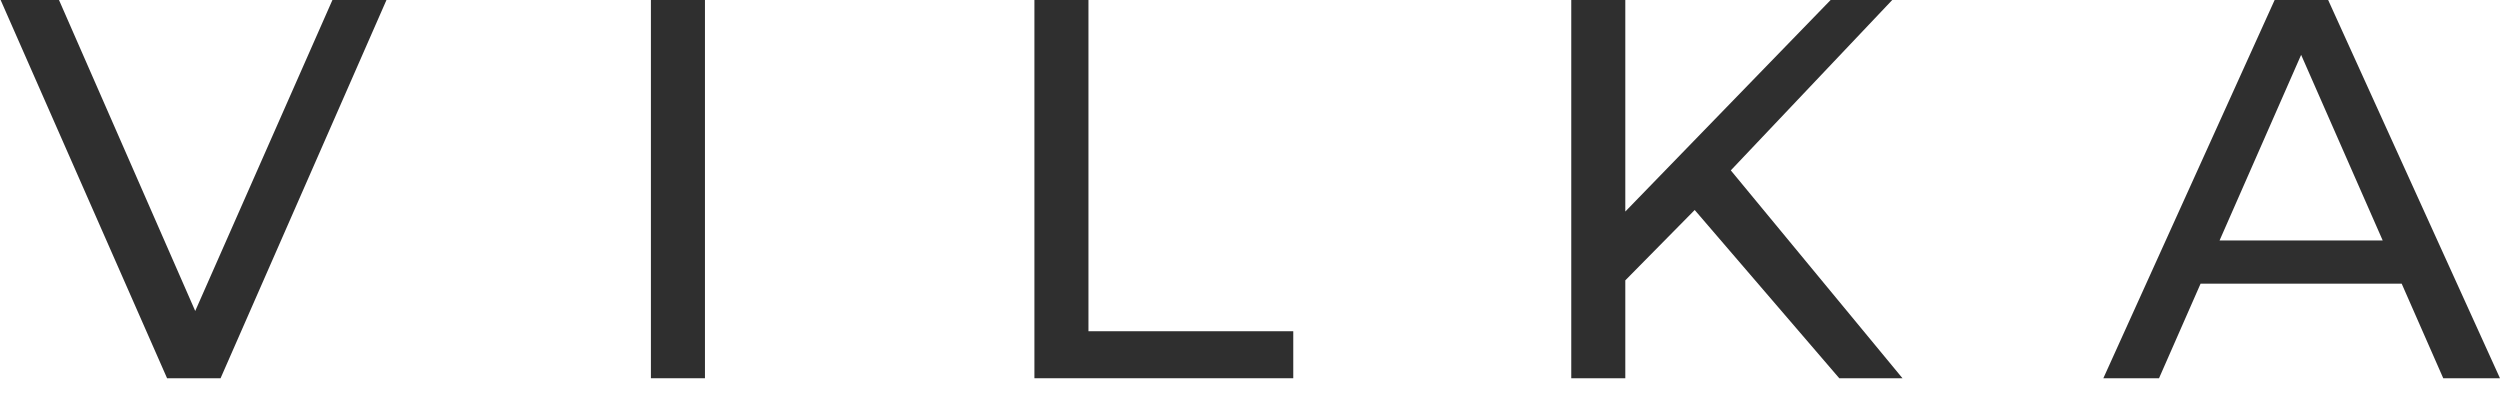 <?xml version="1.0" encoding="UTF-8"?> <svg xmlns="http://www.w3.org/2000/svg" width="107" height="17" viewBox="0 0 107 17" fill="none"><path d="M90.023 16.189L97.355 0H99.645L106.999 16.189H104.571L98.026 1.295H98.951L92.406 16.189H90.023ZM93.146 12.142L93.77 10.292H102.882L103.553 12.142H93.146Z" fill="#2F2F2F"></path><path d="M69.285 12.281L69.17 9.459L78.351 0H80.988L73.888 7.493L72.593 8.927L69.285 12.281ZM67.25 16.189V0H69.563V16.189H67.25ZM78.721 16.189L72.084 8.465L73.633 6.753L81.427 16.189H78.721Z" fill="#2F2F2F"></path><path d="M44.273 16.189V0H46.586V14.177H55.352V16.189H44.273Z" fill="#2F2F2F"></path><path d="M27.859 16.189V0H30.172V16.189H27.859Z" fill="#2F2F2F"></path><path d="M7.151 16.189L0.027 0H2.525L9.07 14.941H7.636L14.228 0H16.541L9.44 16.189H7.151Z" fill="#2F2F2F"></path></svg> 